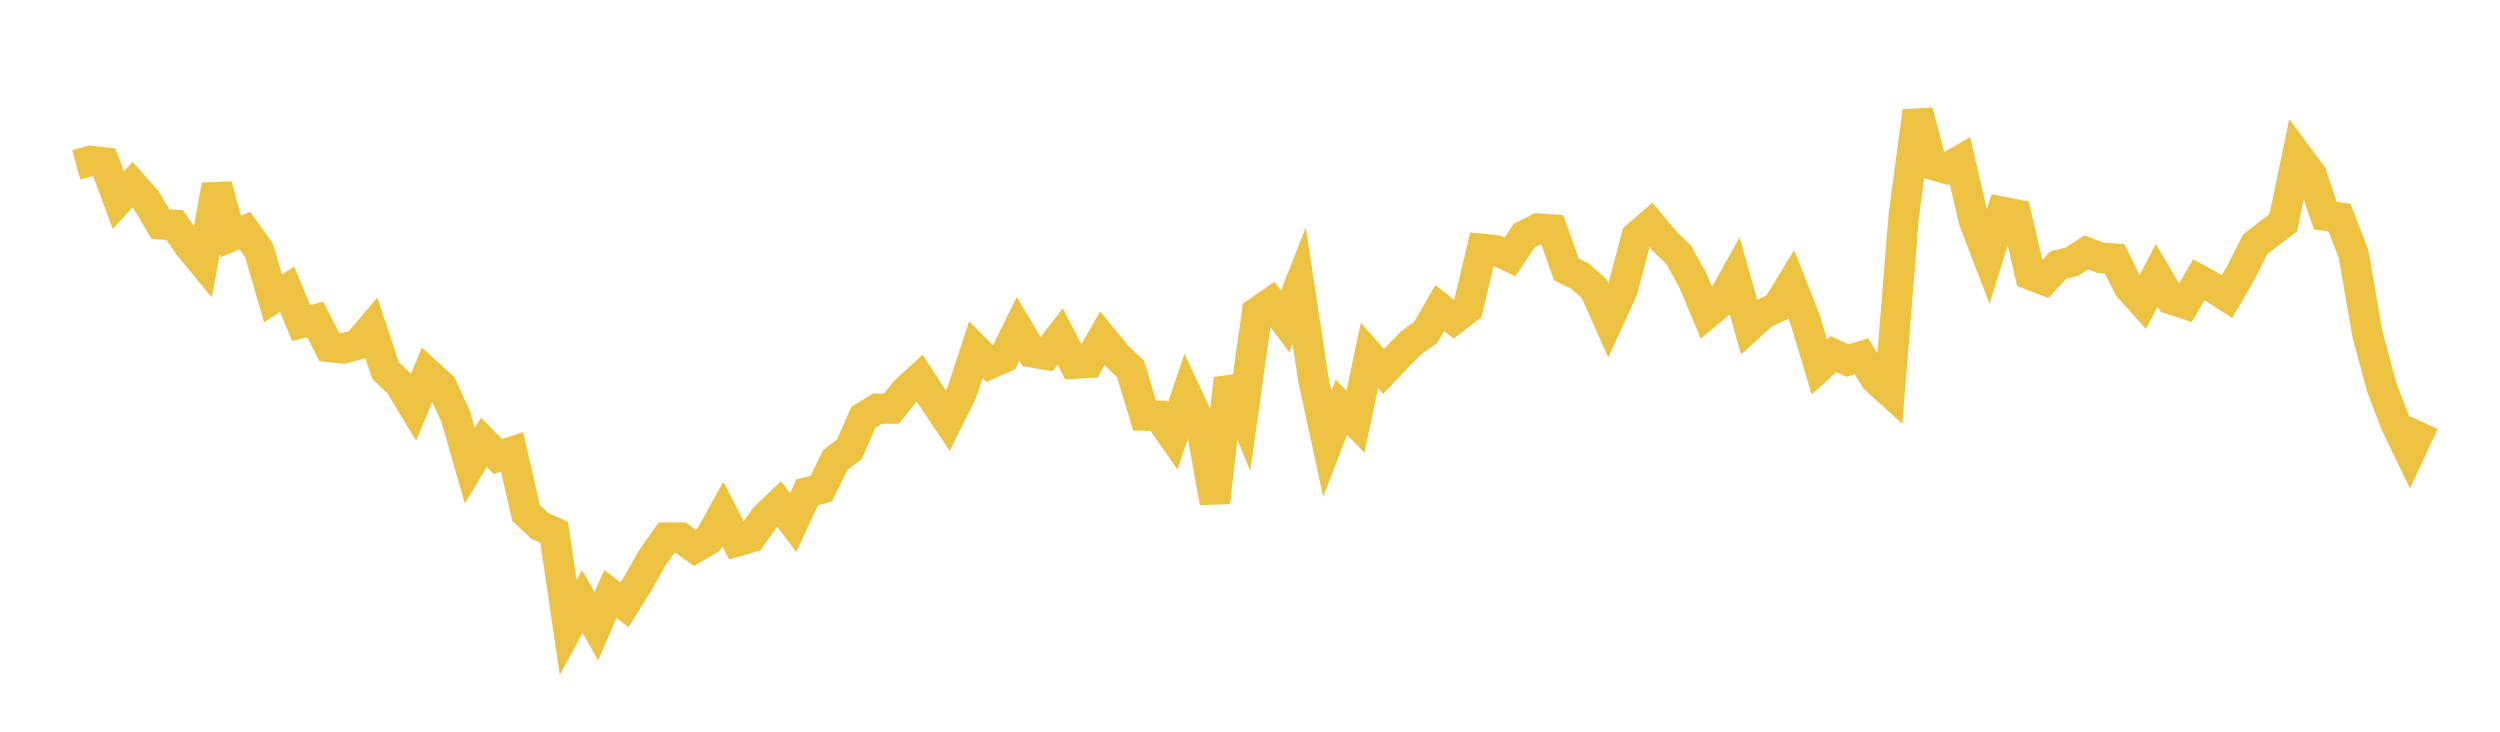 <svg width="164" height="48" xmlns="http://www.w3.org/2000/svg" xmlns:xlink="http://www.w3.org/1999/xlink"><path fill="none" stroke="rgb(237,194,64)" stroke-width="2" d="M5,10.808L5.922,10.557L6.844,10.665L7.766,13.137L8.689,12.115L9.611,13.153L10.533,14.711L11.455,14.753L12.377,16.102L13.299,17.219L14.222,12.159L15.144,15.517L16.066,15.131L16.988,16.42L17.91,19.572L18.832,18.974L19.754,21.191L20.677,20.955L21.599,22.762L22.521,22.856L23.443,22.606L24.365,21.521L25.287,24.309L26.21,25.179L27.132,26.709L28.054,24.491L28.976,25.331L29.898,27.337L30.82,30.552L31.743,29.015L32.665,29.951L33.587,29.641L34.509,33.651L35.431,34.51L36.353,34.921L37.275,41.163L38.198,39.455L39.12,41.084L40.042,38.964L40.964,39.679L41.886,38.201L42.808,36.567L43.731,35.27L44.653,35.267L45.575,35.937L46.497,35.394L47.419,33.723L48.341,35.513L49.263,35.254L50.186,33.941L51.108,33.064L52.03,34.28L52.952,32.299L53.874,32.053L54.796,30.167L55.719,29.475L56.641,27.37L57.563,26.809L58.485,26.798L59.407,25.649L60.329,24.802L61.251,26.218L62.174,27.595L63.096,25.744L64.018,22.939L64.94,23.864L65.862,23.454L66.784,21.575L67.707,23.112L68.629,23.267L69.551,22.077L70.473,23.855L71.395,23.802L72.317,22.187L73.24,23.321L74.162,24.202L75.084,27.262L76.006,27.279L76.928,28.605L77.85,25.883L78.772,27.858L79.695,32.96L80.617,24.847L81.539,27.097L82.461,20.496L83.383,19.853L84.305,21.079L85.228,18.743L86.15,24.85L87.072,29.109L87.994,26.719L88.916,27.659L89.838,23.323L90.76,24.361L91.683,23.393L92.605,22.454L93.527,21.81L94.449,20.204L95.371,20.944L96.293,20.232L97.216,16.329L98.138,16.42L99.06,16.858L99.982,15.456L100.904,14.997L101.826,15.064L102.749,17.67L103.671,18.13L104.593,18.952L105.515,21.025L106.437,19.011L107.359,15.514L108.281,14.718L109.204,15.824L110.126,16.724L111.048,18.385L111.97,20.582L112.892,19.819L113.814,18.167L114.737,21.426L115.659,20.59L116.581,20.151L117.503,18.64L118.425,20.985L119.347,24.072L120.269,23.23L121.192,23.652L122.114,23.375L123.036,24.866L123.958,25.699L124.88,14.22L125.802,7.302L126.725,10.799L127.647,11.061L128.569,10.535L129.491,14.484L130.413,16.88L131.335,13.895L132.257,14.075L133.18,18.023L134.102,18.373L135.024,17.39L135.946,17.158L136.868,16.553L137.79,16.911L138.713,16.969L139.635,18.819L140.557,19.844L141.479,18.066L142.401,19.624L143.323,19.925L144.246,18.351L145.168,18.859L146.09,19.455L147.012,17.864L147.934,16.036L148.856,15.314L149.778,14.611L150.701,10.202L151.623,11.44L152.545,14.147L153.467,14.275L154.389,16.653L155.311,21.958L156.234,25.384L157.156,27.804L158.078,29.712L159,27.722"></path></svg>
